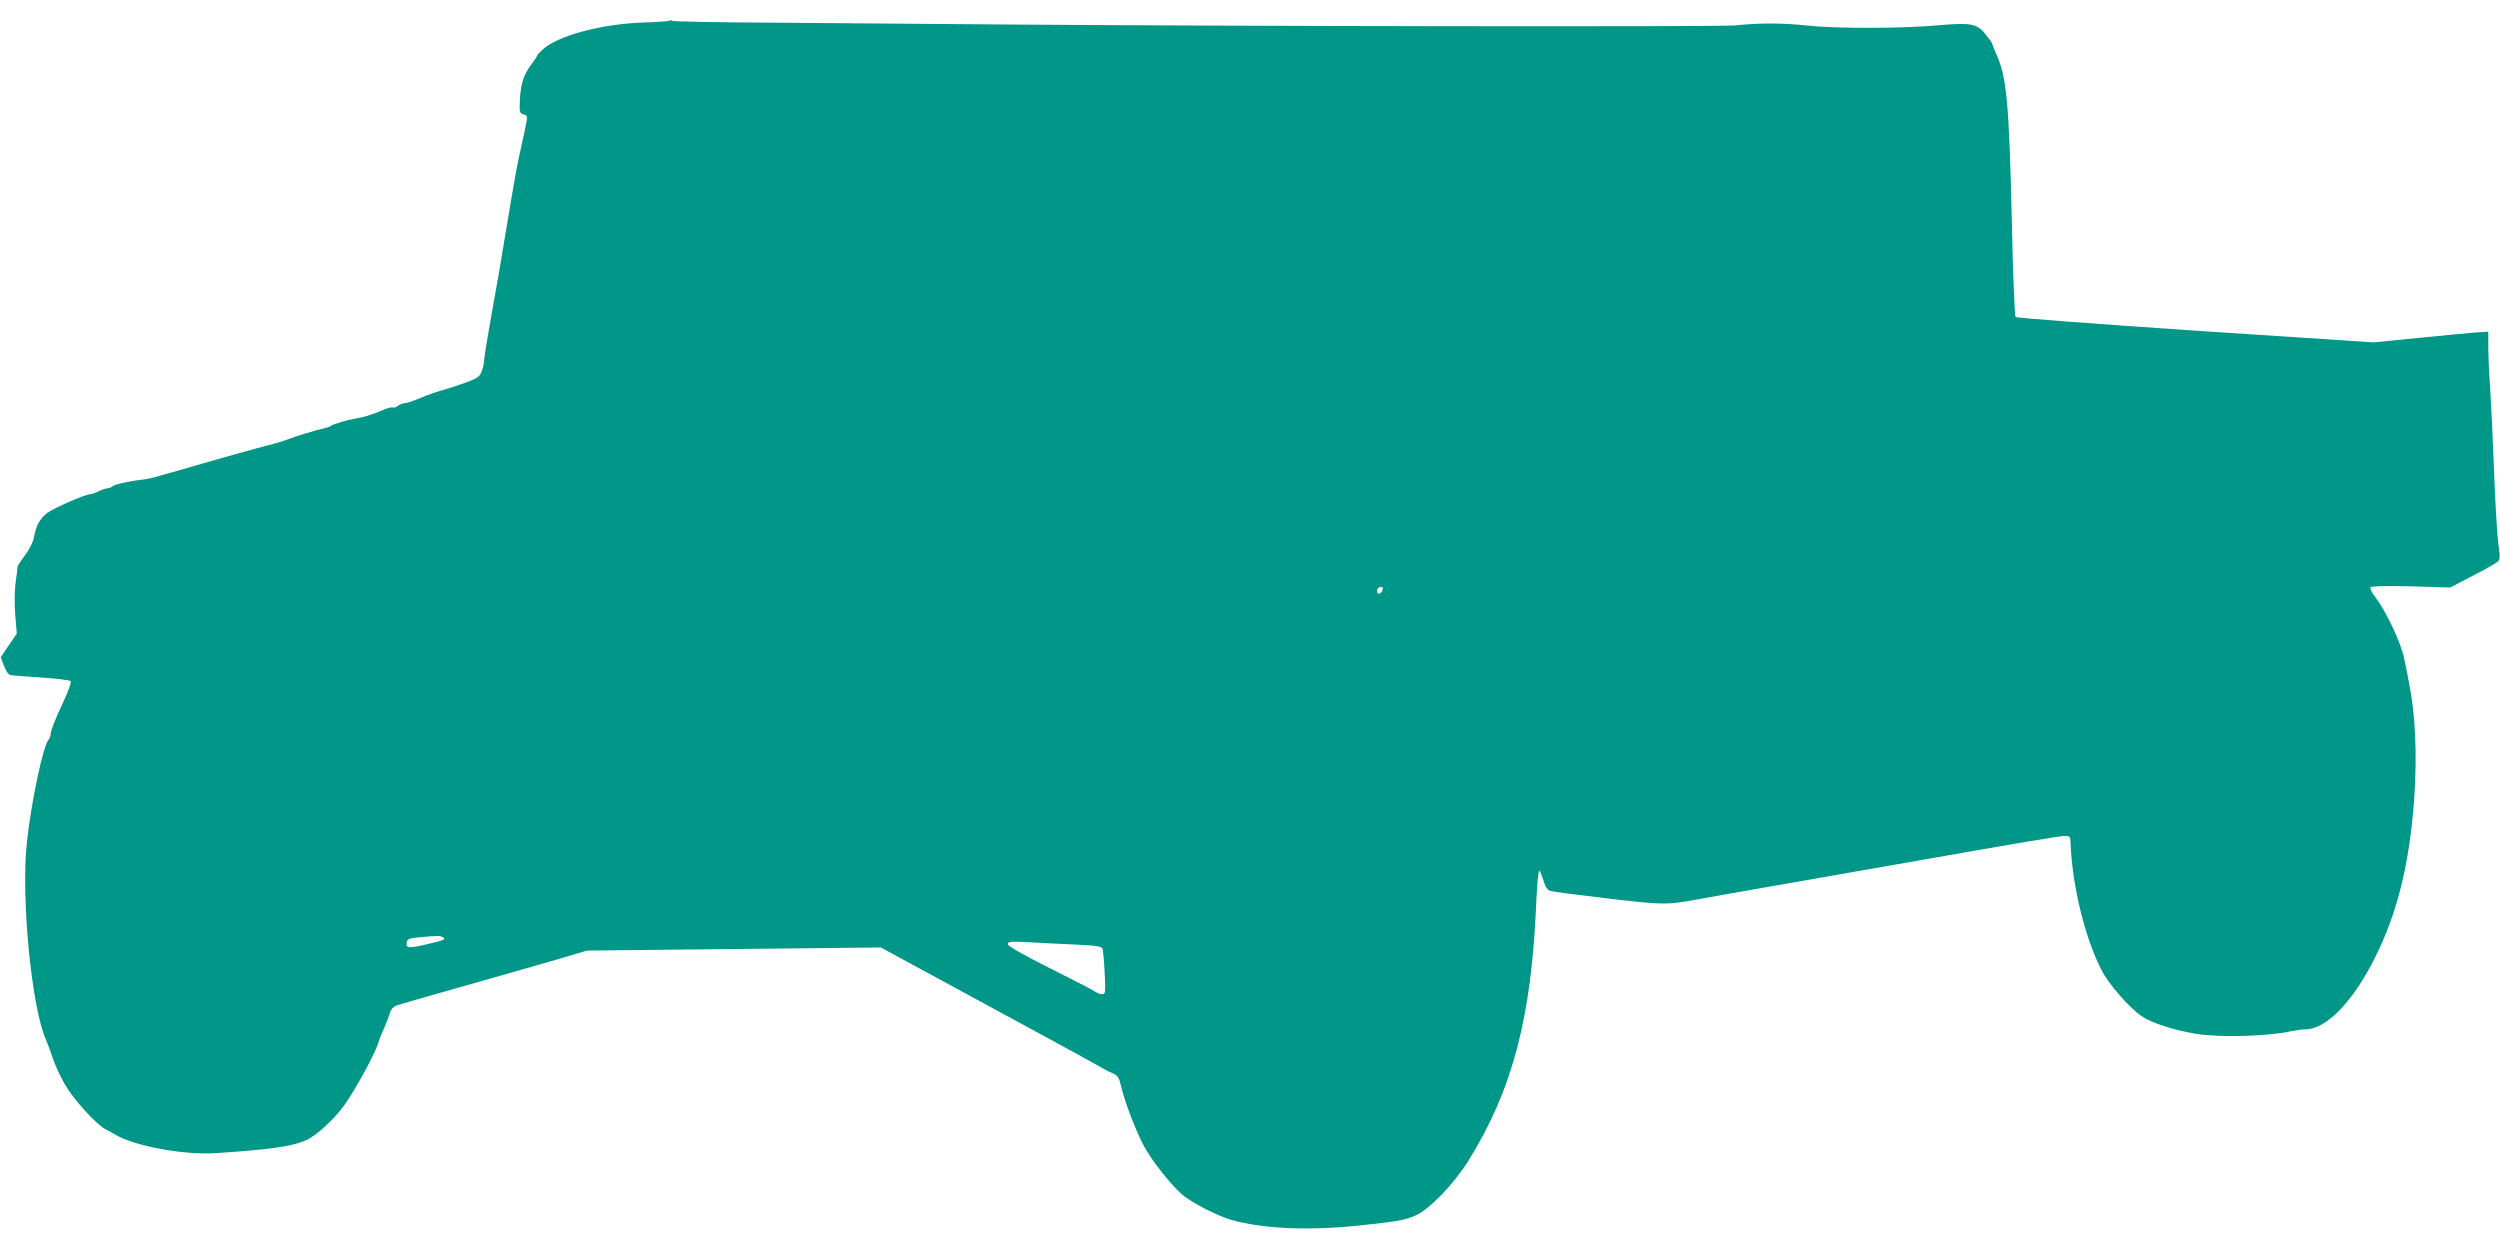 <?xml version="1.0" standalone="no"?>
<!DOCTYPE svg PUBLIC "-//W3C//DTD SVG 20010904//EN"
 "http://www.w3.org/TR/2001/REC-SVG-20010904/DTD/svg10.dtd">
<svg version="1.0" xmlns="http://www.w3.org/2000/svg"
 width="1280pt" height="640pt" viewBox="0 0 1280 640"
 preserveAspectRatio="xMidYMid meet">
<g transform="translate(0,640) scale(0.1,-0.1)"
fill="#009688" stroke="none">
<path d="M3427 6294 c-3 -3 -61 -7 -129 -9 -216 -7 -442 -67 -520 -139 -16
-14 -28 -28 -28 -31 0 -3 -13 -23 -28 -43 -40 -53 -55 -97 -60 -179 -3 -65 -2
-72 17 -78 26 -8 26 -1 -5 -142 -33 -153 -27 -118 -79 -428 -24 -148 -60 -358
-80 -465 -19 -107 -35 -206 -36 -220 0 -14 -5 -40 -12 -59 -10 -29 -21 -37
-77 -58 -36 -13 -89 -31 -119 -39 -30 -8 -82 -26 -115 -40 -34 -15 -70 -27
-82 -28 -11 0 -28 -7 -37 -14 -9 -8 -20 -11 -25 -8 -6 3 -32 -4 -58 -16 -46
-20 -94 -35 -139 -42 -36 -6 -110 -28 -120 -36 -5 -4 -21 -10 -35 -13 -40 -8
-163 -46 -185 -56 -11 -5 -63 -21 -115 -34 -52 -14 -158 -43 -235 -65 -77 -22
-174 -50 -215 -62 -41 -11 -91 -26 -110 -31 -19 -6 -48 -12 -65 -14 -68 -7
-149 -25 -159 -35 -5 -5 -17 -10 -25 -10 -9 0 -29 -7 -45 -15 -15 -8 -35 -15
-43 -15 -25 0 -187 -71 -221 -96 -38 -30 -57 -64 -67 -121 -4 -25 -22 -63 -46
-94 -21 -29 -39 -56 -39 -60 0 -4 -4 -41 -10 -81 -6 -42 -6 -112 -2 -167 l8
-95 -41 -60 -41 -61 17 -45 c11 -29 23 -46 35 -47 11 -2 81 -7 157 -12 76 -5
143 -13 148 -18 6 -6 -10 -51 -46 -127 -30 -64 -55 -127 -55 -139 0 -13 -5
-28 -11 -34 -27 -27 -88 -312 -111 -523 -32 -281 24 -853 98 -1015 7 -16 23
-59 35 -95 12 -36 39 -94 60 -130 45 -79 158 -203 208 -231 20 -10 43 -23 51
-28 97 -59 353 -106 515 -95 278 18 387 34 460 65 54 23 145 107 199 182 55
78 150 250 171 312 8 26 24 66 35 89 10 23 22 54 26 70 4 16 17 31 32 37 13 5
169 50 346 100 176 50 391 111 476 136 l155 46 752 8 753 8 162 -88 c640 -347
892 -484 937 -510 29 -17 67 -38 85 -45 29 -12 35 -21 46 -67 17 -77 77 -233
118 -309 41 -74 130 -188 191 -243 47 -42 180 -111 256 -133 159 -45 391 -56
650 -29 200 21 242 28 295 53 72 33 196 162 270 282 226 365 322 735 346 1327
4 90 11 160 16 155 4 -4 14 -28 21 -52 10 -33 19 -47 37 -52 14 -4 148 -21
298 -39 278 -32 294 -33 447 -5 44 8 222 40 395 70 173 30 446 78 605 106 665
117 861 150 887 150 24 0 28 -4 29 -27 7 -221 72 -491 159 -660 35 -70 143
-194 204 -235 54 -37 171 -74 286 -92 125 -19 366 -12 485 15 22 4 54 9 71 9
105 1 241 141 353 365 116 231 178 483 202 820 15 223 6 427 -27 590 -8 44
-20 100 -25 125 -16 79 -90 236 -145 309 -19 24 -31 48 -27 54 4 6 76 8 207 5
l201 -6 115 60 c63 32 121 65 129 73 12 11 12 27 3 87 -6 40 -16 204 -22 363
-6 160 -15 354 -20 432 -6 78 -10 176 -10 219 l0 76 -62 -4 c-35 -3 -167 -15
-294 -28 l-231 -23 -913 60 c-502 34 -916 65 -920 70 -5 4 -14 219 -19 477
-15 629 -26 752 -82 873 -10 24 -19 46 -19 49 0 4 -16 26 -35 50 -45 54 -73
59 -247 44 -179 -16 -516 -17 -663 -1 -132 14 -248 14 -370 1 -78 -8 -2506 -5
-3790 5 -357 3 -873 7 -1146 9 -272 1 -500 6 -506 9 -6 4 -13 4 -16 1z m3650
-2919 c-4 -8 -11 -15 -17 -15 -14 0 -13 27 3 33 16 6 21 1 14 -18z m-4809
-1774 c17 -10 6 -15 -84 -36 -91 -21 -106 -20 -102 8 3 19 10 23 63 28 96 9
109 9 123 0z m3234 -37 c111 -5 138 -9 143 -22 3 -8 8 -64 11 -124 5 -101 4
-108 -13 -108 -11 0 -23 4 -29 9 -5 5 -109 59 -231 120 -144 72 -223 117 -223
127 0 13 15 15 103 10 56 -3 164 -9 239 -12z"/>
</g>
</svg>
